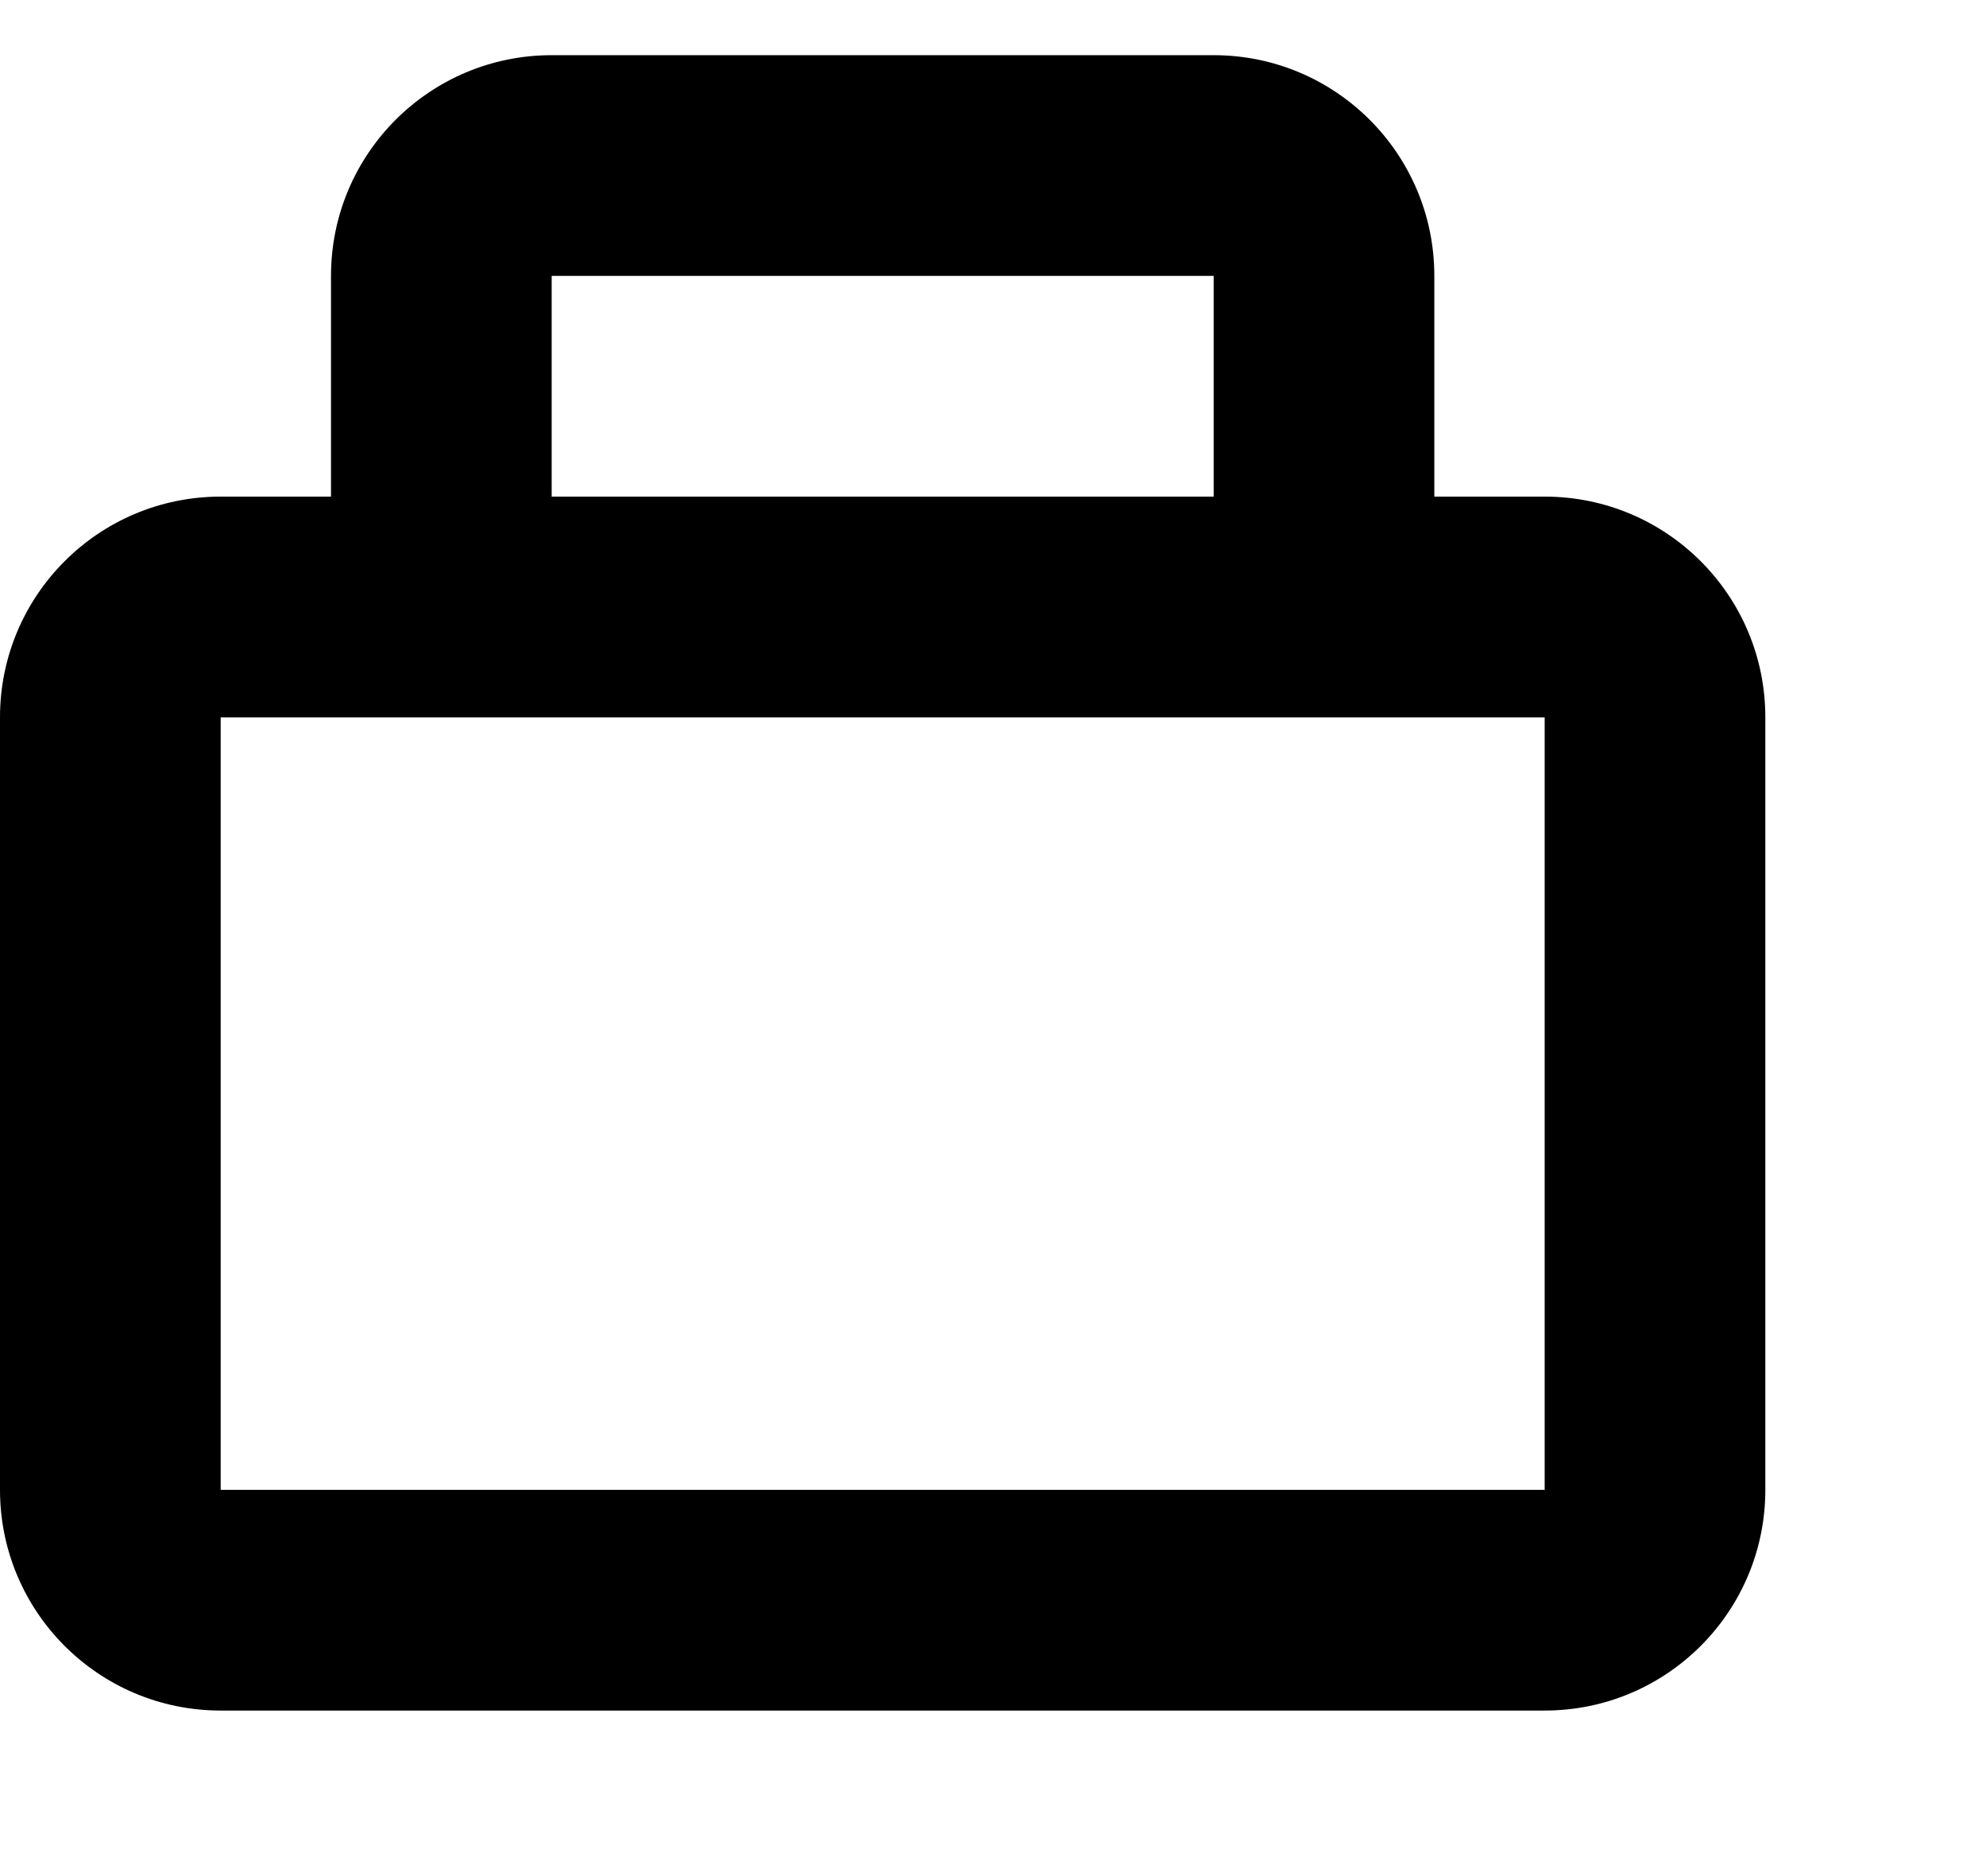 <svg viewBox="0 0 18 17" width="18" height="17" version="1.1" xmlns="http://www.w3.org/2000/svg">
    <path d="M11,0.5 C12.105,0.5 13,1.395 13,2.5 L13,2.5 L13,4.5 L13,4.5 L14,4.5 C15.105,4.5 16,5.395 16,6.5 L16,6.5 L16,13.5 C16,14.605 15.105,15.5 14,15.5 L14,15.5 L2,15.5 C0.895,15.5 0,14.605 0,13.5 L0,13.5 L0,6.5 C0,5.395 0.895,4.5 2,4.5 L2,4.5 L3,4.5 L3,2.5 C3,1.395 3.895,0.5 5,0.5 L5,0.5 Z M14,6.5 L2,6.5 L2,13.5 L14,13.5 L14,6.5 Z M11,2.5 L5,2.5 L5,4.5 L11,4.5 L11,2.5 Z"
          fill="black"/>
</svg>